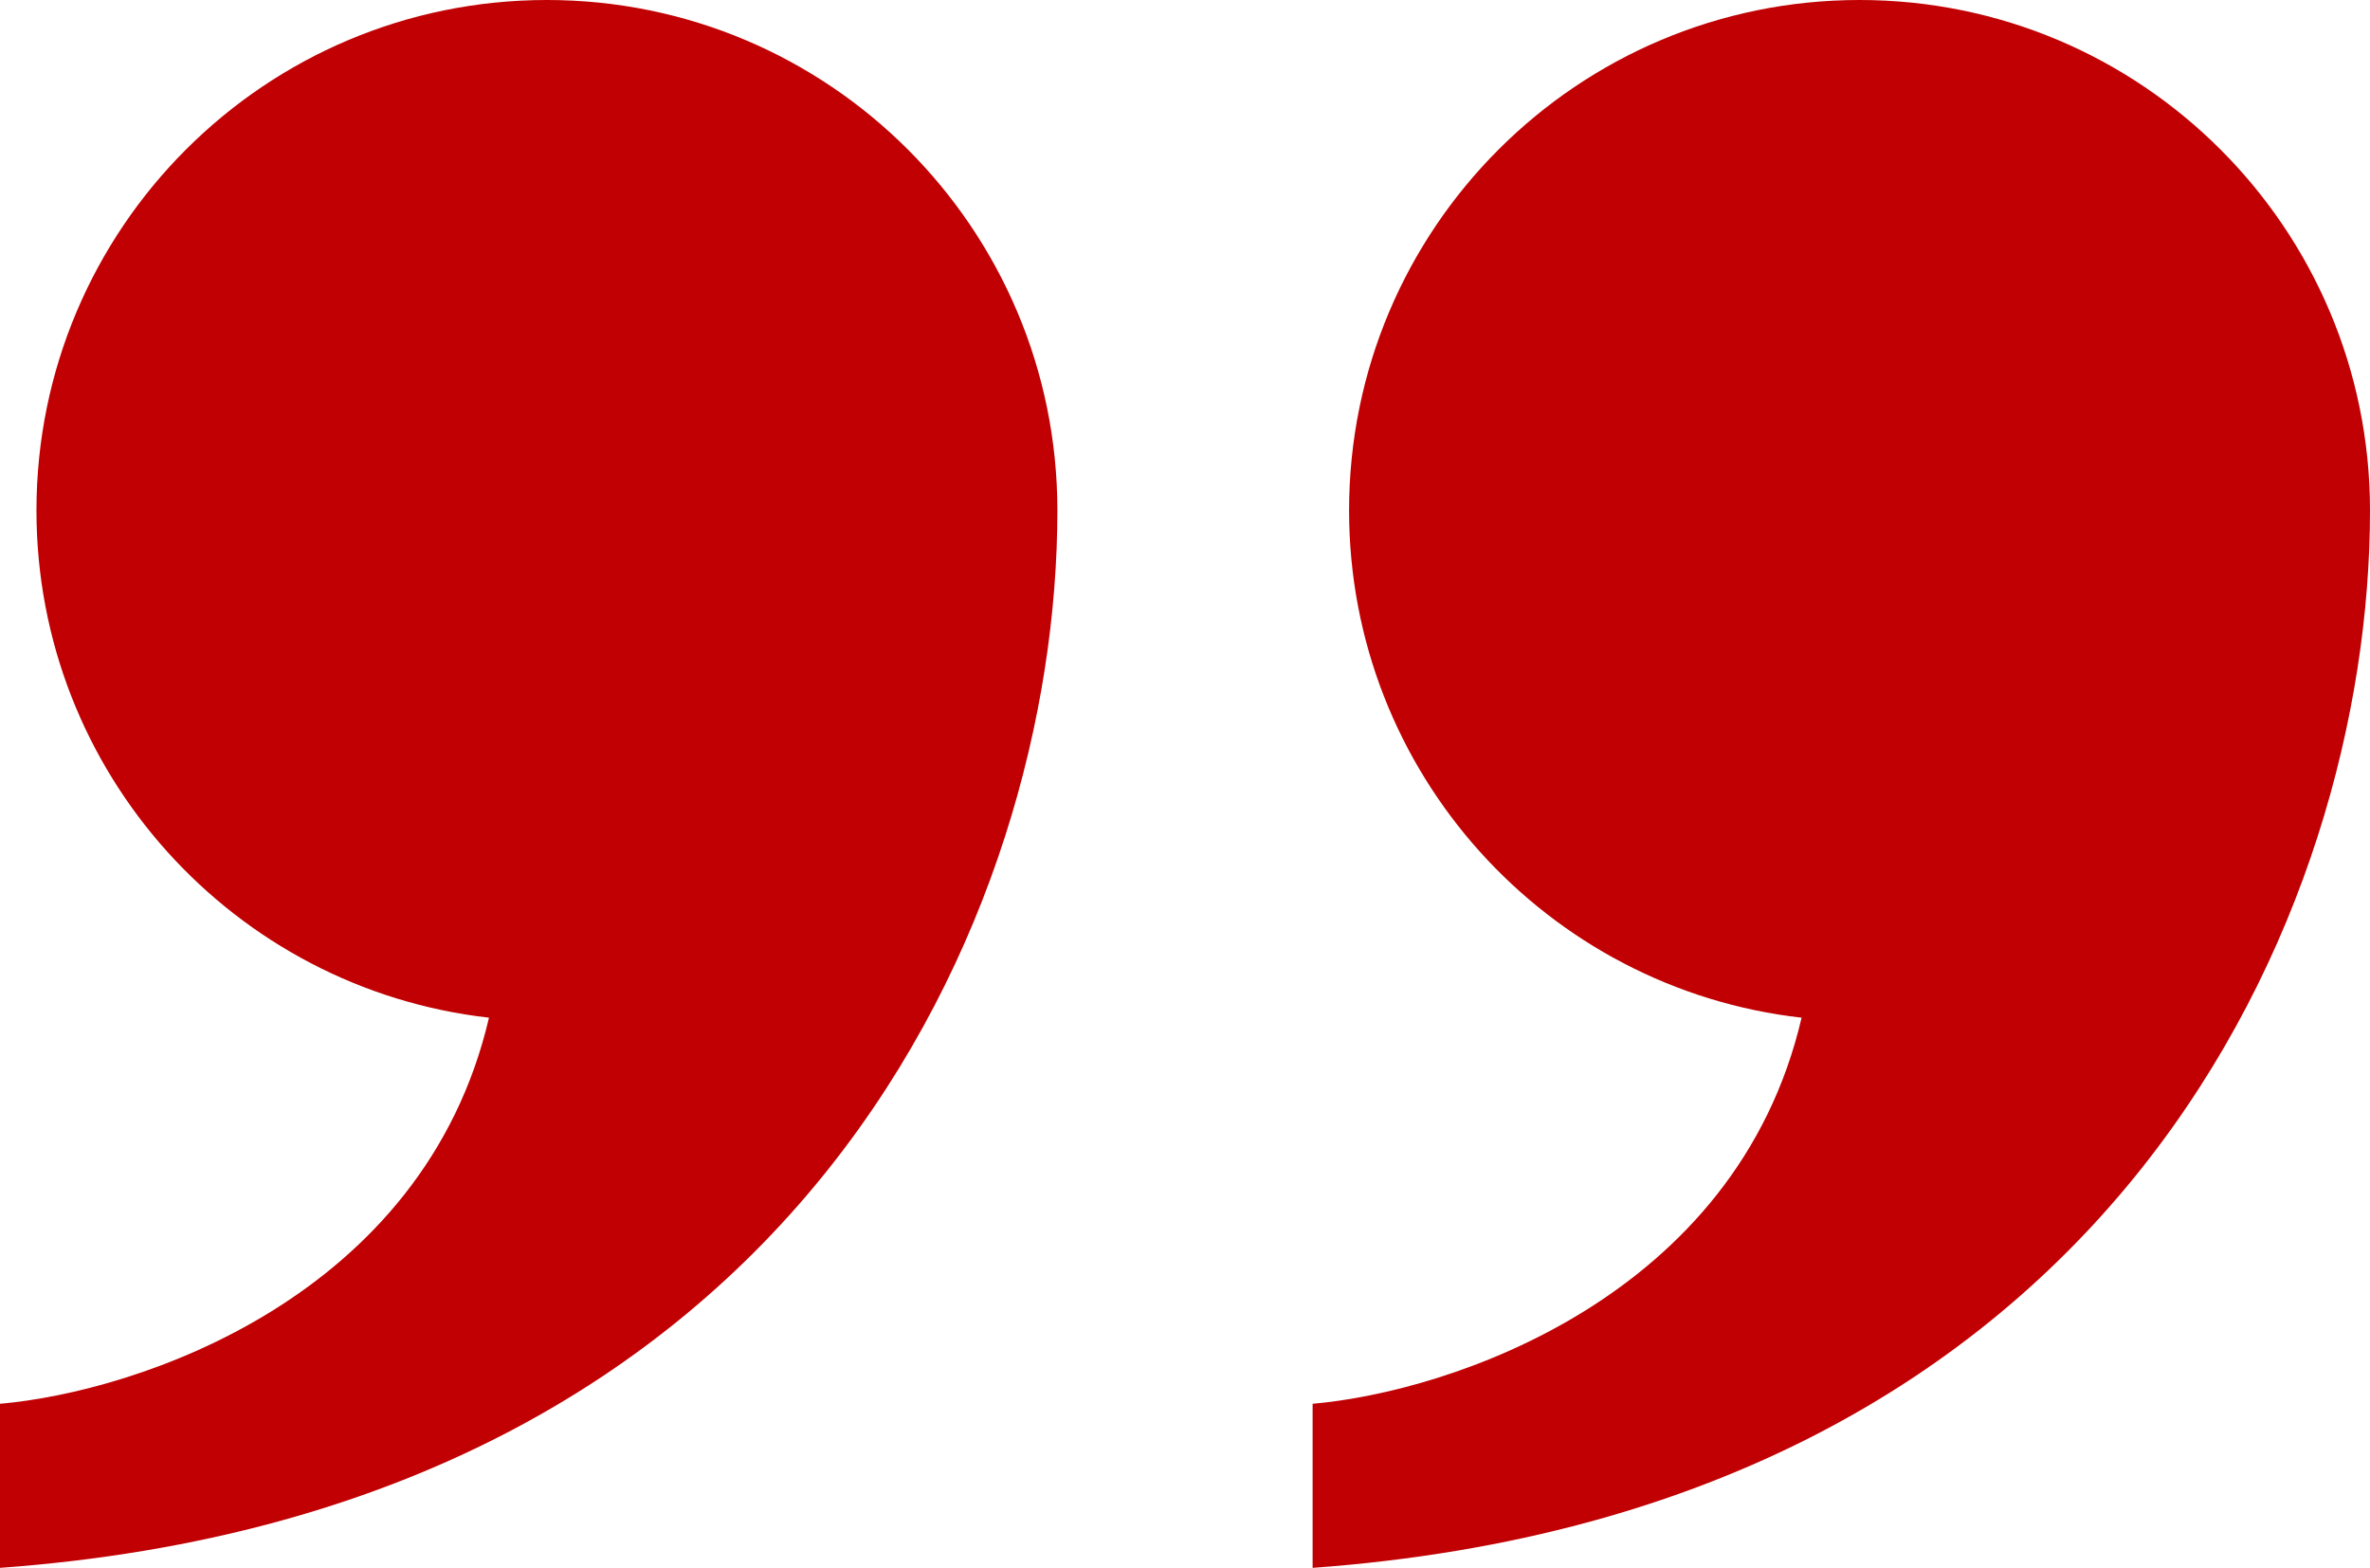 <svg width="65" height="43" viewBox="0 0 65 43" fill="none" xmlns="http://www.w3.org/2000/svg">
<path d="M29 14C29 6.268 22.732 0 15 0C7.268 0 1 6.268 1 14C1 21.195 6.427 27.122 13.411 27.911C11.622 35.592 3.767 38.172 0 38.5V43C22 41.4 29 25 29 14Z" fill="#C00002"/>
<path d="M65 14C65 6.268 58.732 0 51 0C43.268 0 37 6.268 37 14C37 21.195 42.427 27.122 49.411 27.911C47.622 35.592 39.767 38.172 36 38.5V43C58 41.4 65 25 65 14Z" fill="#C00002"/>
</svg>
